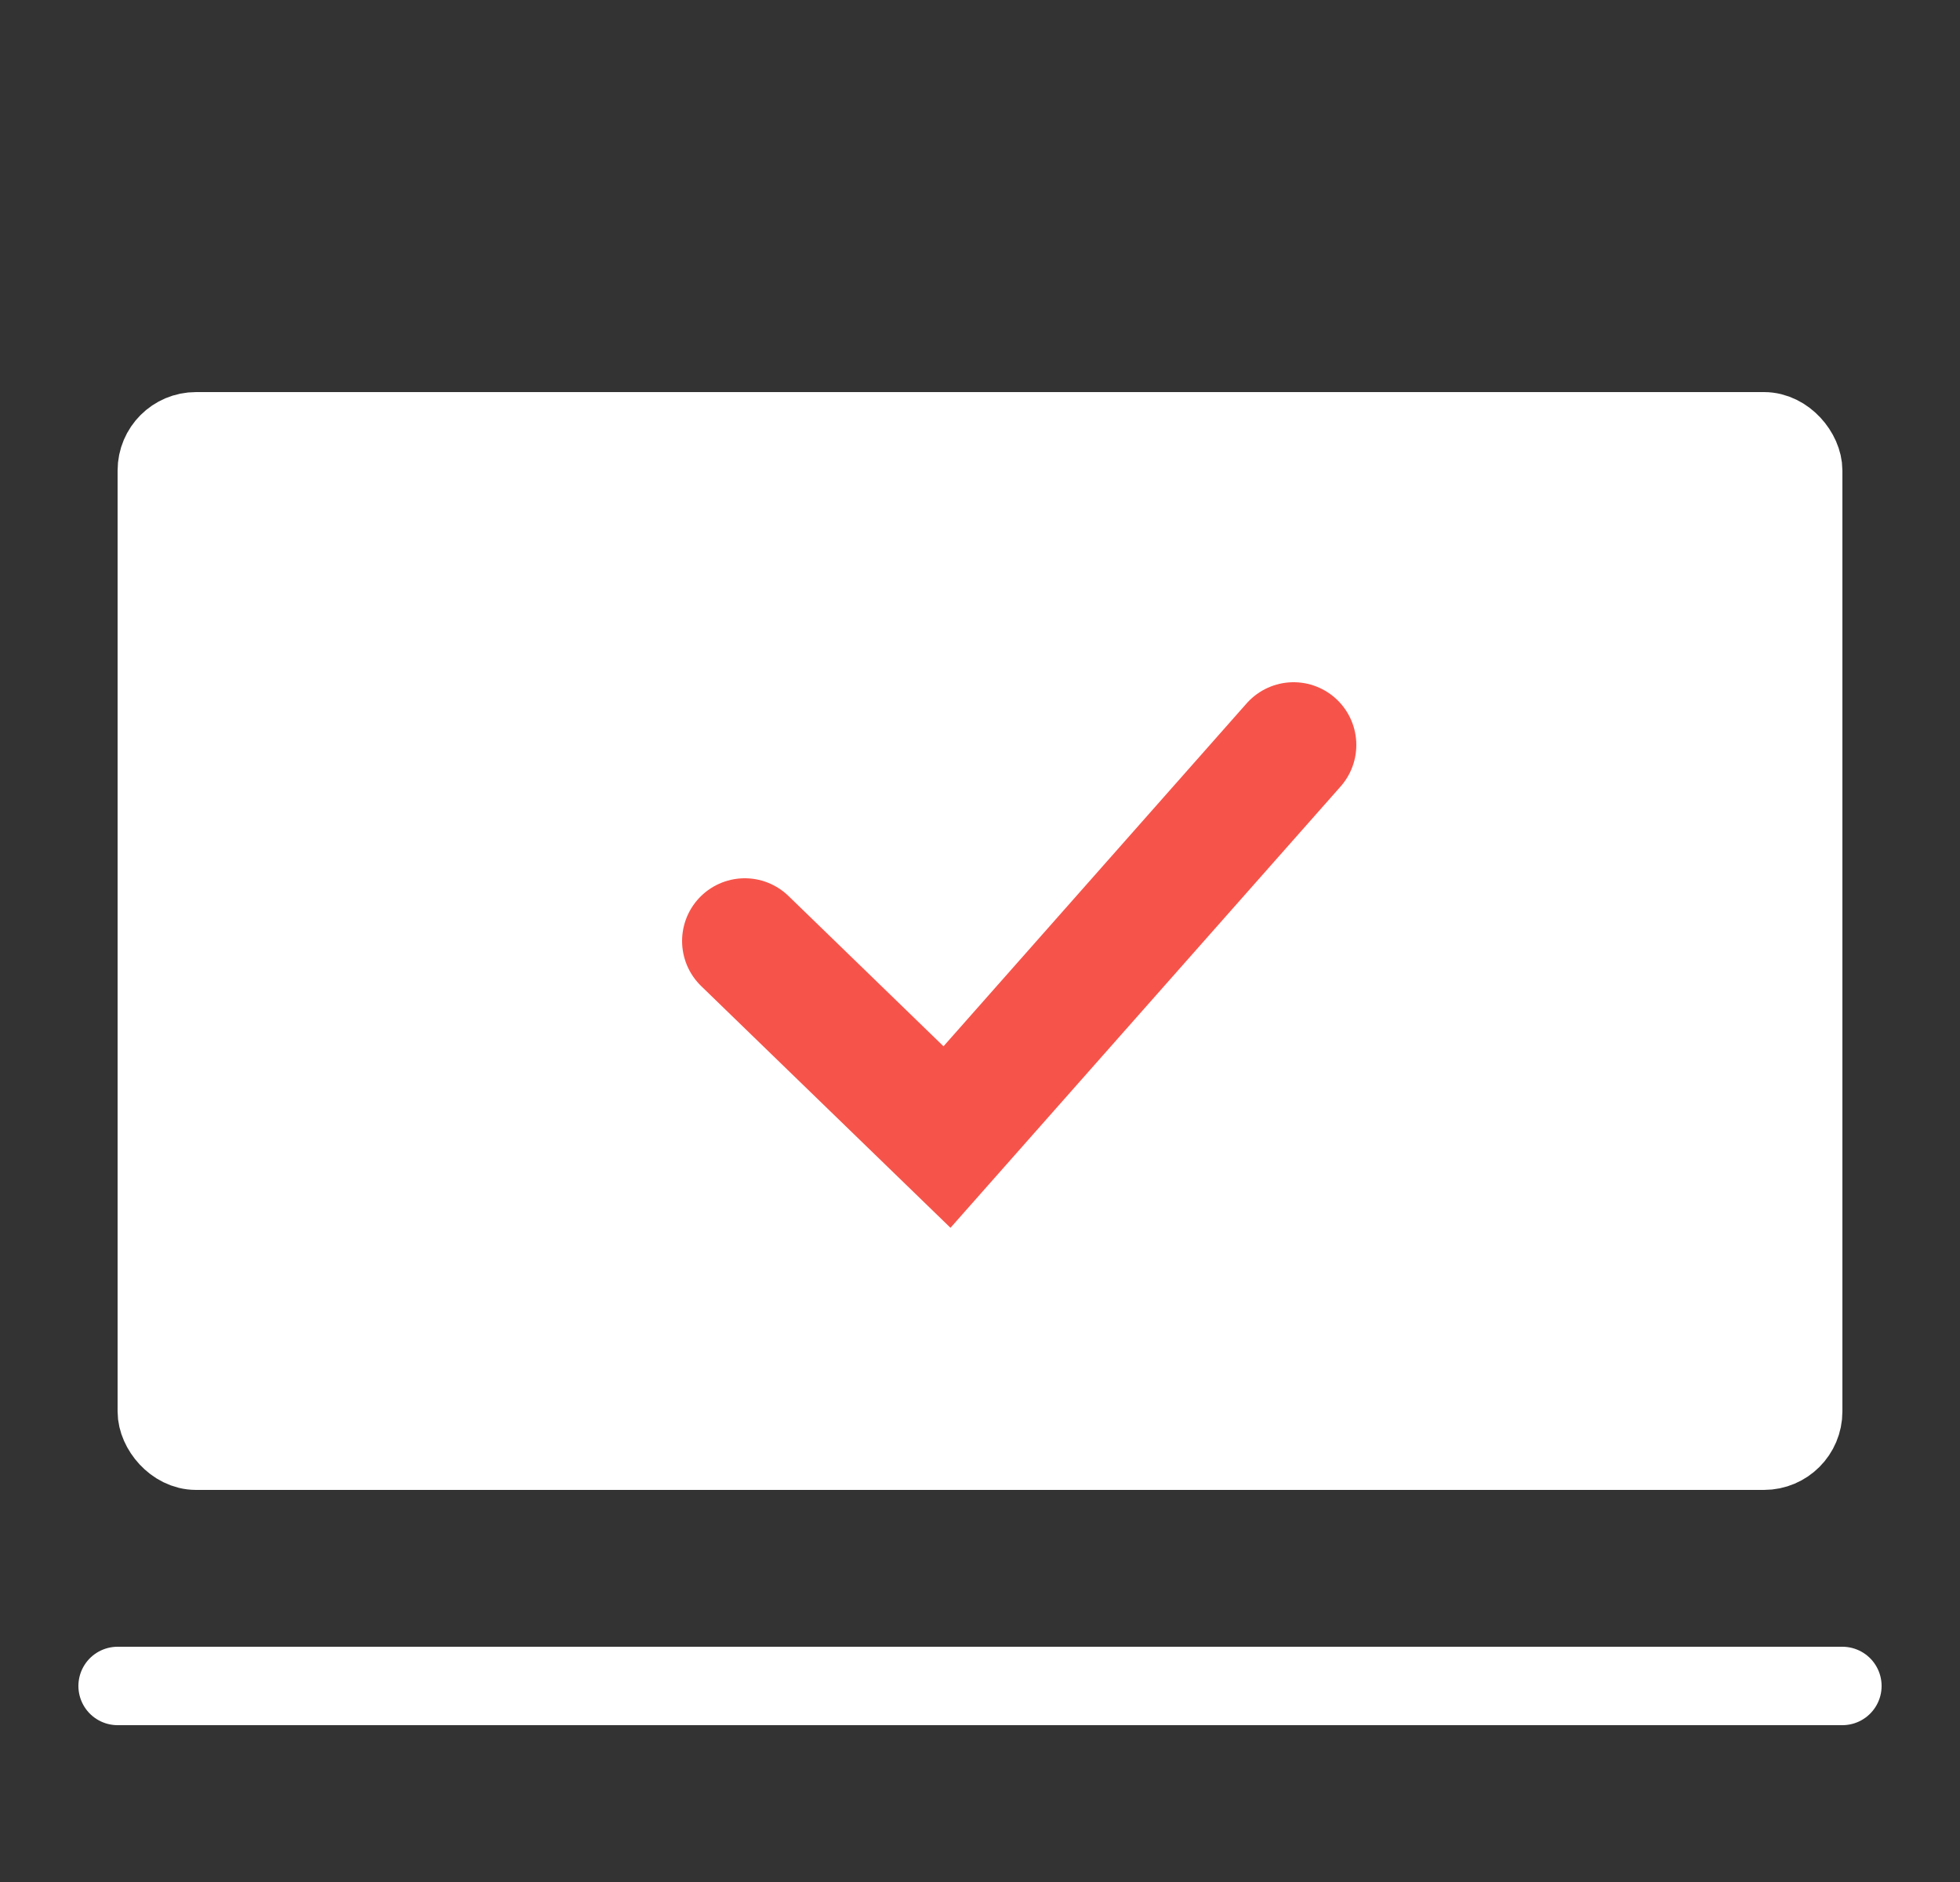 <svg width="25" height="24" viewBox="0 0 25 24" fill="none" xmlns="http://www.w3.org/2000/svg">
<rect x="0" y="0" width="25" height="24" fill="#333333" stroke="none"/>
<g id="Frame 963">
<g id="Group 623">
<rect id="Rectangle 977" x="2" y="5.5" width="21" height="13" rx="0.5" fill="white" stroke="white"/>
<path id="Line 13" d="M1.5 21.5H23.5" stroke="white" stroke-linecap="round"/>
<path id="Vector 91" d="M9.5 12L12.079 14.5L16.5 9.5" stroke="#F6544A" stroke-width="1.6" stroke-linecap="round"/>
</g>
</g>
</svg>
